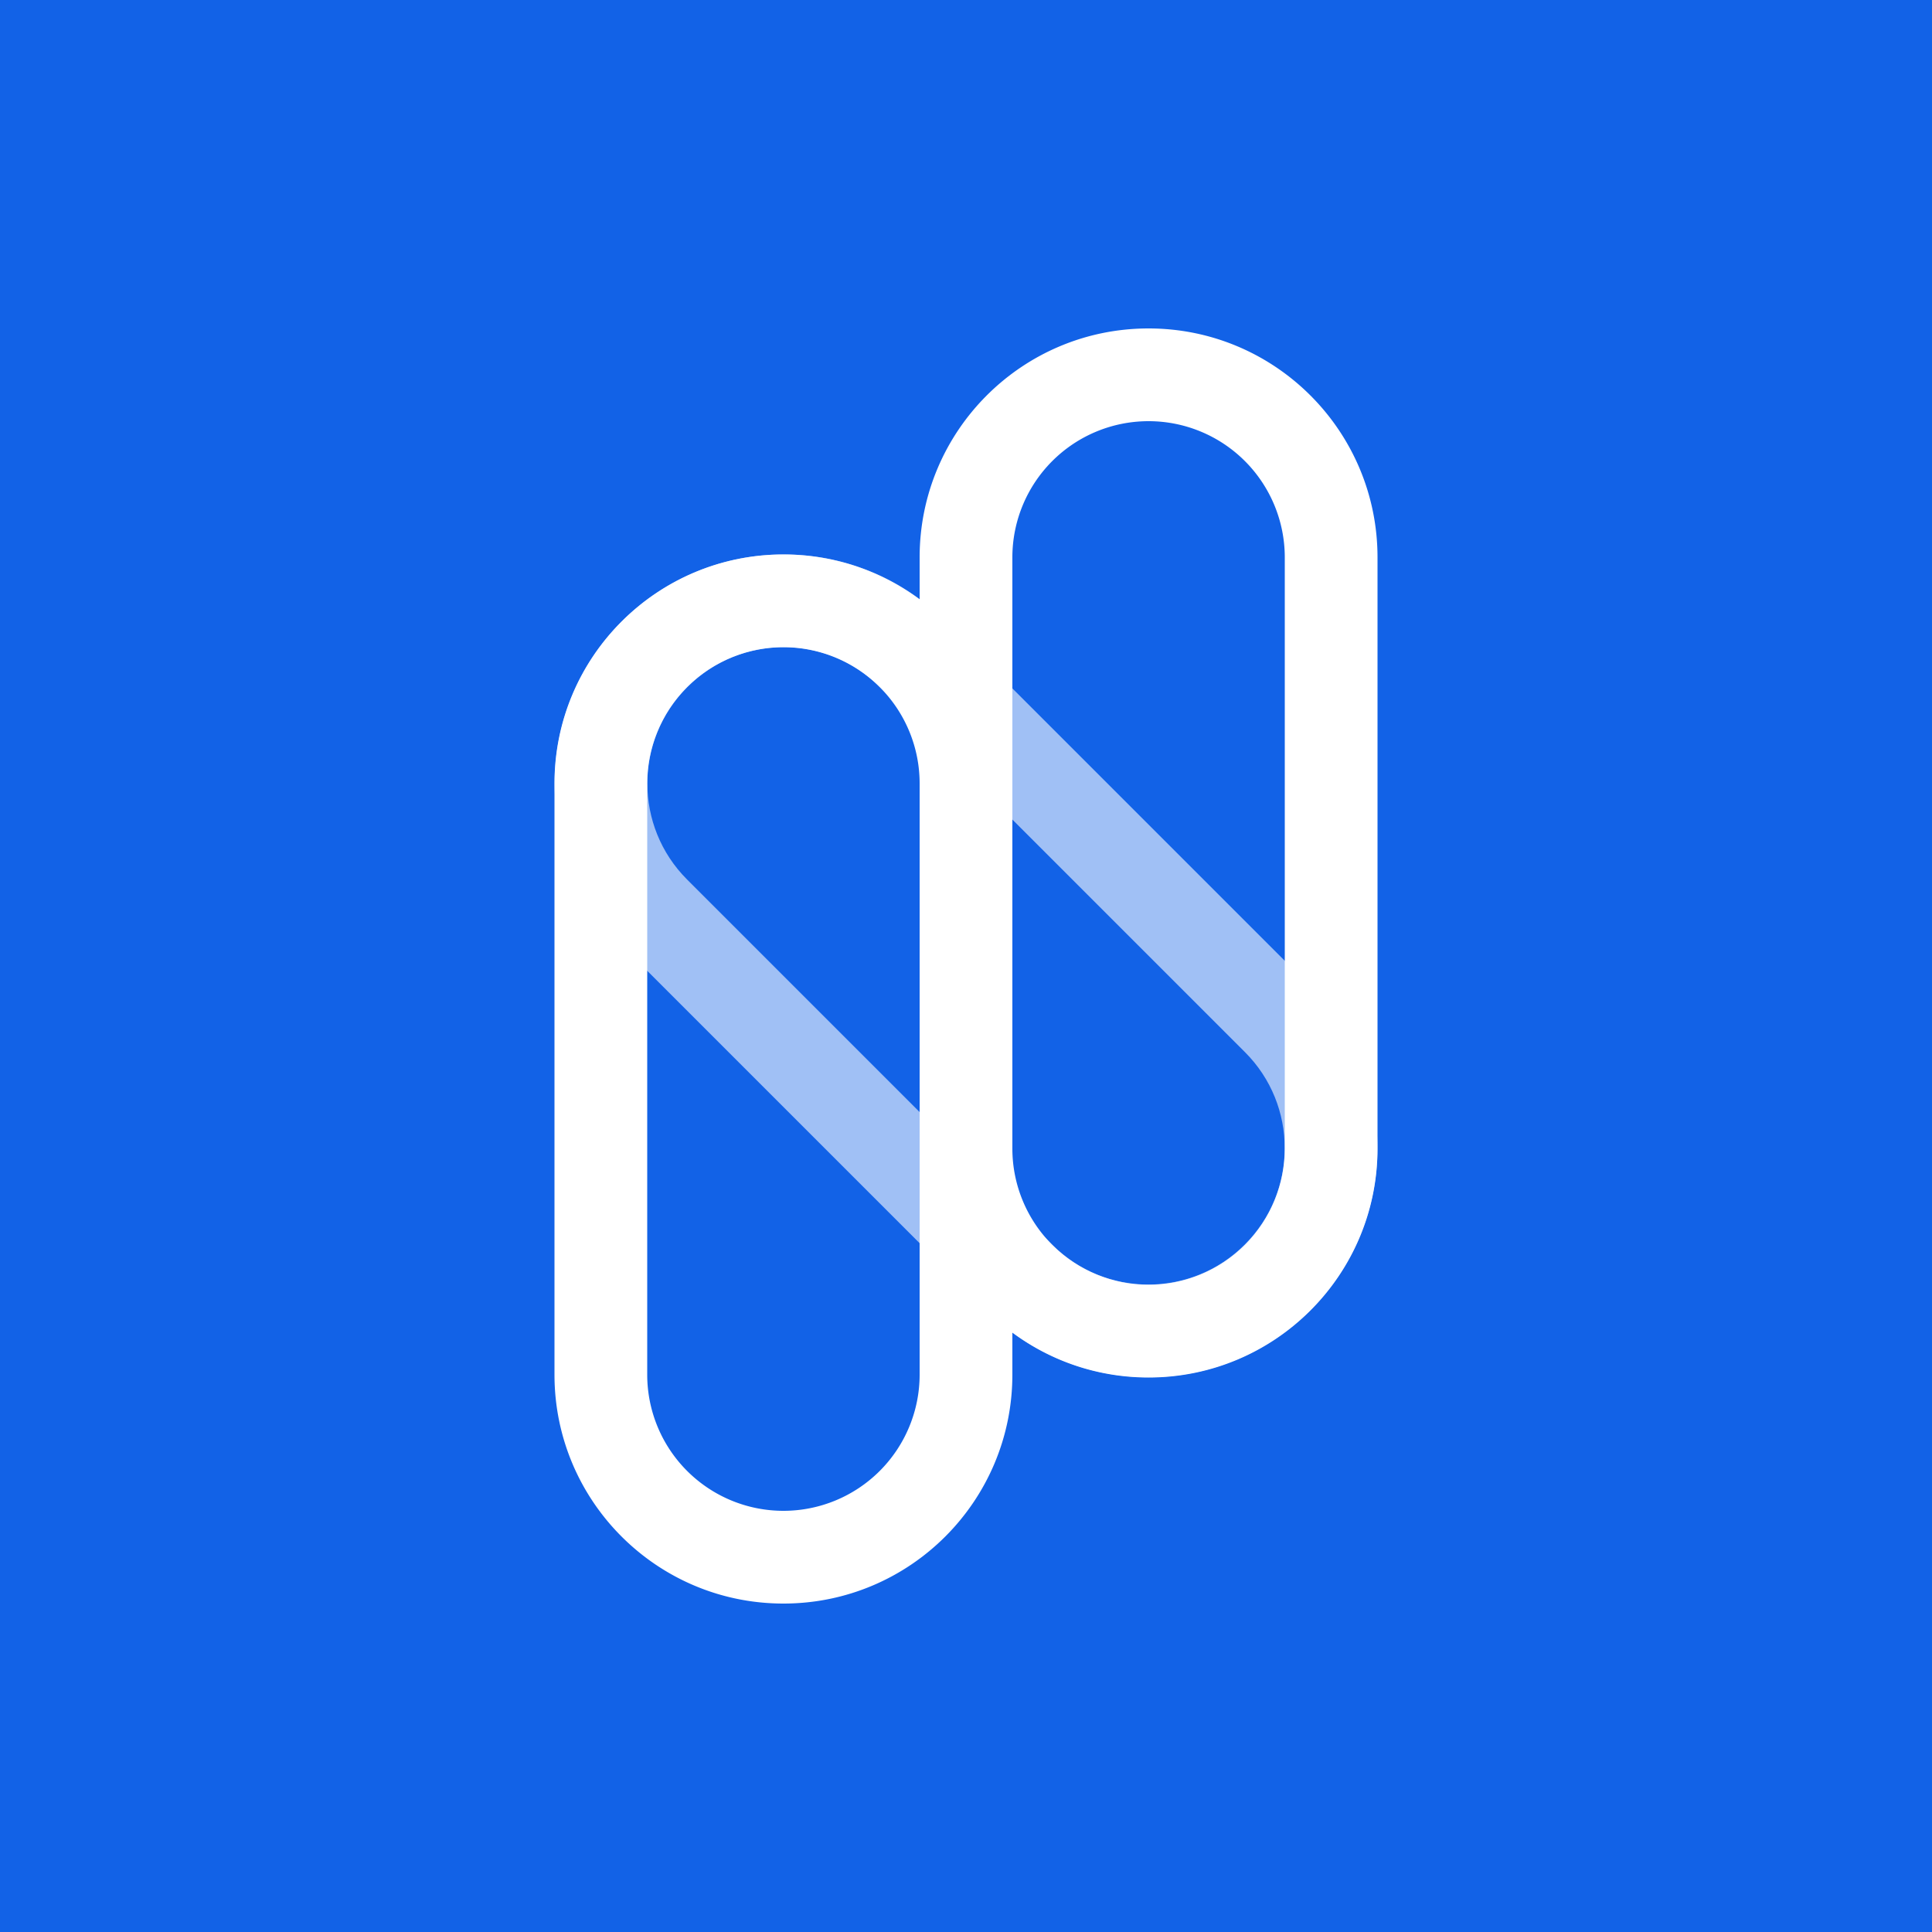 <svg xmlns="http://www.w3.org/2000/svg" width="128" height="128" fill="none"><rect width="100%" height="100%" fill="#333333" stroke="none"/><g clip-path="url(#a)"><path fill="#1262E7" d="M0 0h128v128H0z"/><path fill="#fff" fill-rule="evenodd" d="M82.485 69.71 58.282 45.507c-3.51-3.51-9.216-3.514-12.746.016-3.53 3.53-3.525 9.236-.016 12.746l24.203 24.203c3.51 3.51 9.216 3.514 12.746-.016 3.53-3.53 3.526-9.237.016-12.746ZM41.191 41.178c-5.923 5.924-5.93 15.52-.015 21.435l24.203 24.203c5.914 5.915 15.511 5.908 21.435-.015 5.923-5.924 5.93-15.52.015-21.436L62.627 41.163c-5.915-5.915-15.512-5.908-21.436.015Z" clip-rule="evenodd" opacity=".6"/><path fill="#fff" fill-rule="evenodd" d="M60.928 91.072V51.904a9.024 9.024 0 0 0-18.048 0v39.168a9.024 9.024 0 1 0 18.048 0Zm-9.024-54.336c-8.377 0-15.168 6.791-15.168 15.168v39.168c0 8.377 6.79 15.168 15.168 15.168 8.377 0 15.168-6.79 15.168-15.168V51.904c0-8.377-6.791-15.168-15.168-15.168Z" clip-rule="evenodd"/><path fill="#fff" fill-rule="evenodd" d="M85.12 76.096V36.928a9.024 9.024 0 0 0-18.048 0v39.168a9.024 9.024 0 0 0 18.048 0ZM76.096 21.76c-8.377 0-15.168 6.791-15.168 15.168v39.168c0 8.377 6.79 15.168 15.168 15.168 8.377 0 15.168-6.79 15.168-15.168V36.928c0-8.377-6.791-15.168-15.168-15.168Z" clip-rule="evenodd"/></g><defs><clipPath id="a"><path fill="#fff" d="M0 0h128v128H0z"/></clipPath></defs></svg>